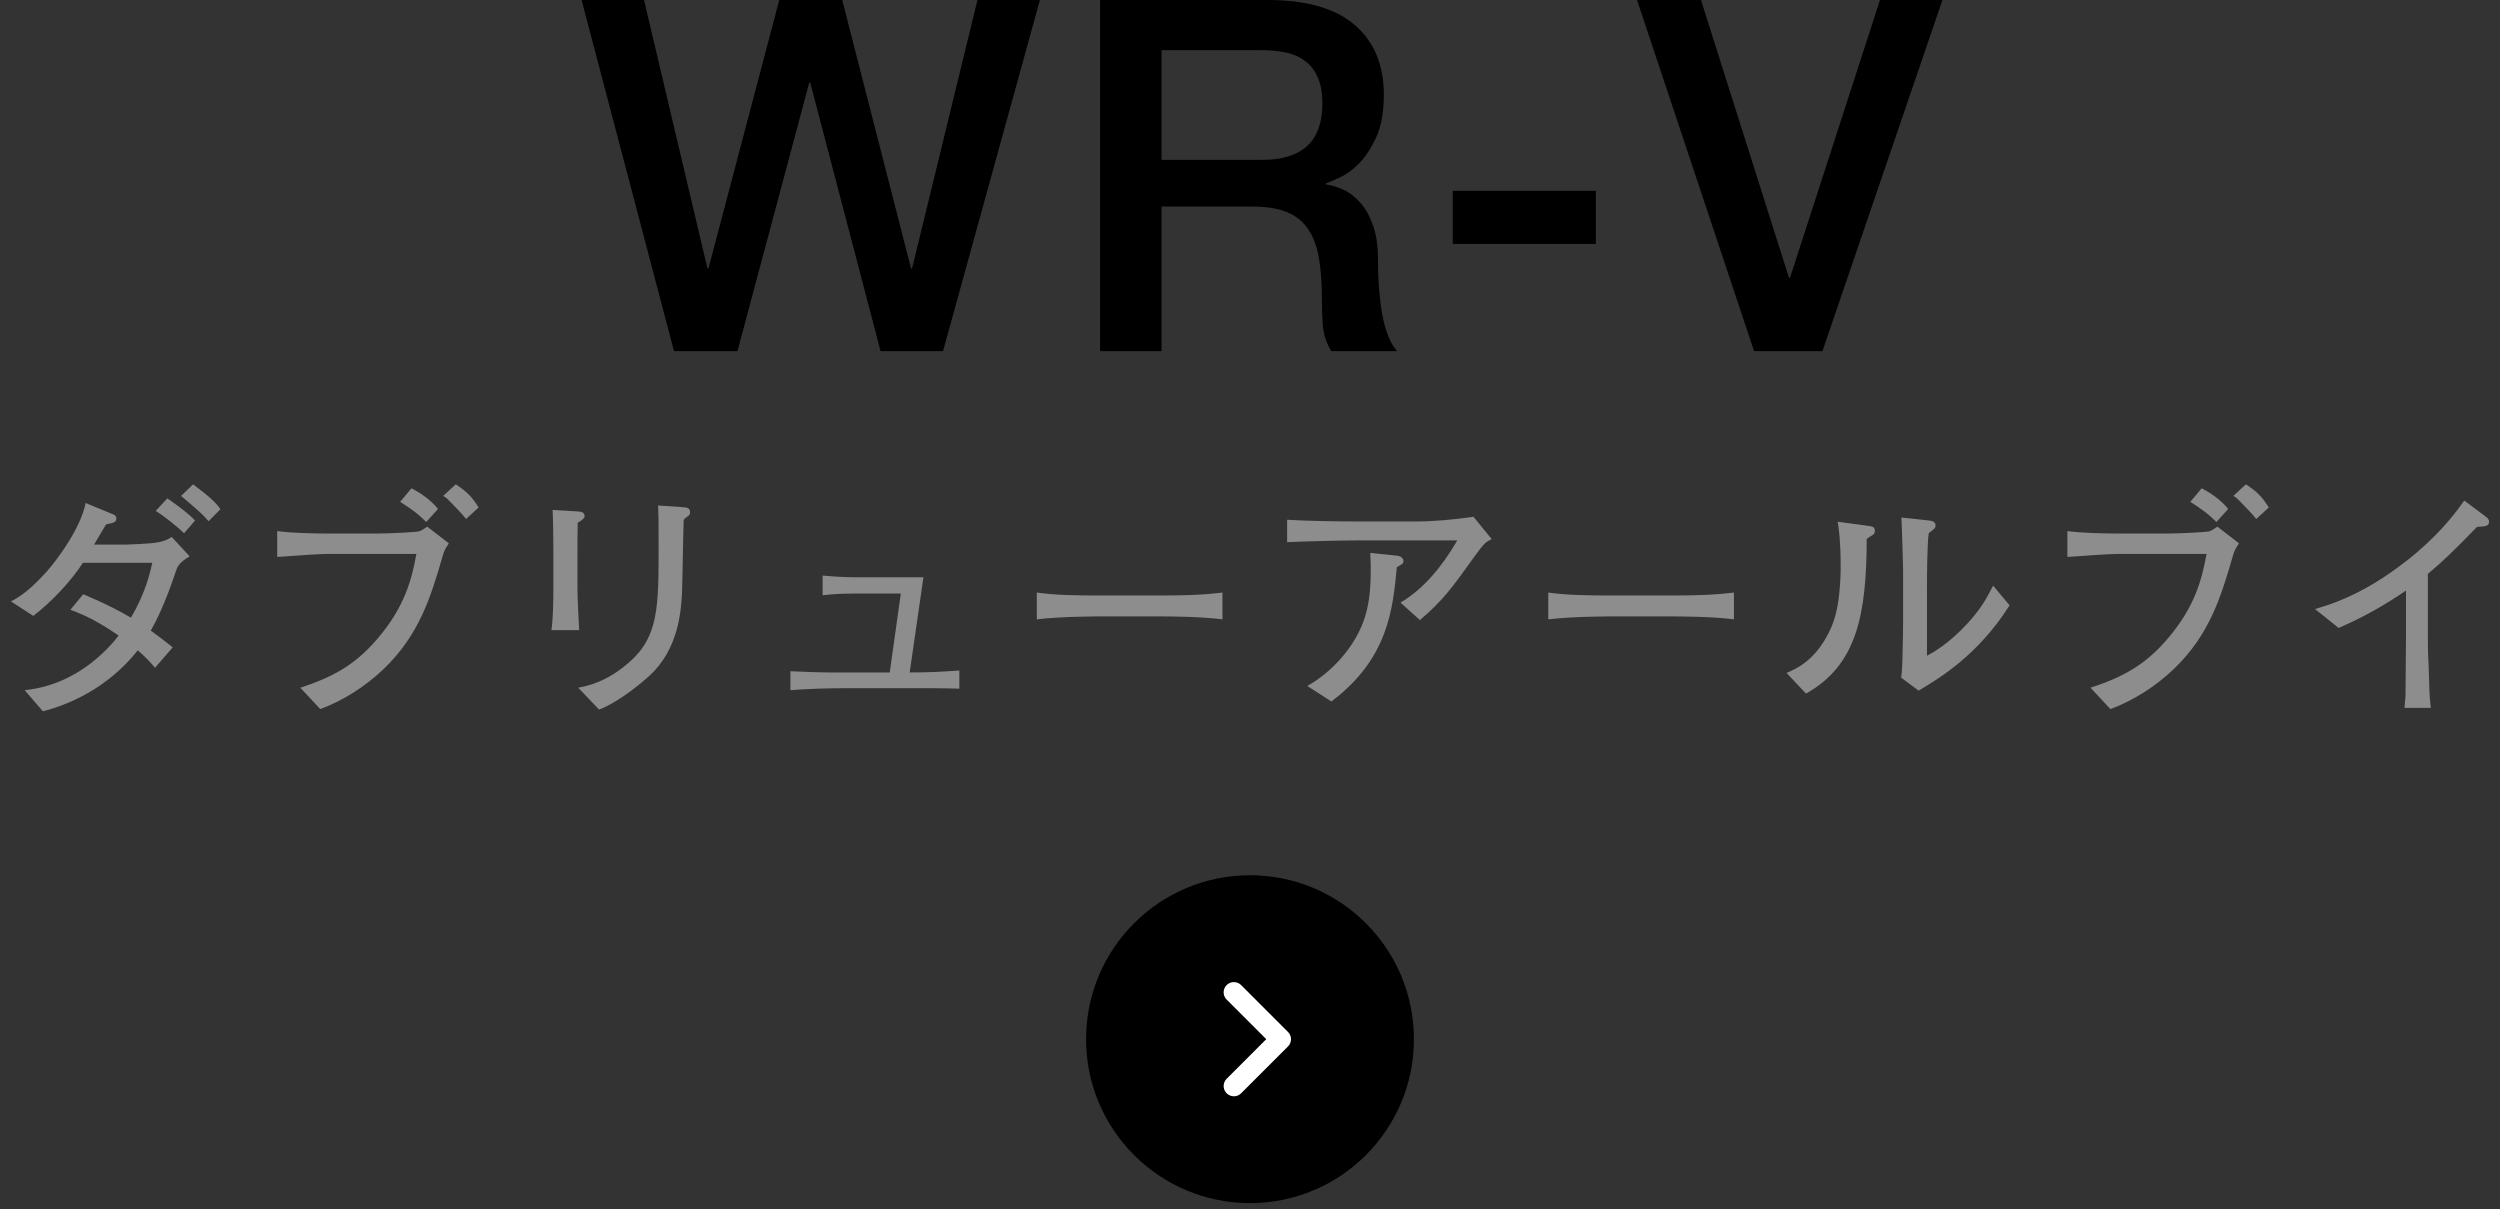 <svg width="122" height="59" viewBox="0 0 122 59" fill="none" xmlns="http://www.w3.org/2000/svg">
<rect x="0" y="0" width="122" height="59" fill="#333333" stroke="none"/>
<path d="M28.38 0H31.428L34.524 13.104H34.572L38.028 0H41.1L44.46 13.104H44.508L47.7 0H50.748L46.02 17.136H42.972L39.54 4.032H39.492L35.988 17.136H32.892L28.38 0Z" fill="black"/>
<path d="M53.684 0H61.868C63.756 0 65.172 0.408 66.116 1.224C67.06 2.04 67.532 3.176 67.532 4.632C67.532 5.448 67.412 6.128 67.172 6.672C66.932 7.2 66.652 7.632 66.332 7.968C66.012 8.288 65.692 8.52 65.372 8.664C65.068 8.808 64.844 8.904 64.7 8.952V9C64.956 9.032 65.228 9.112 65.516 9.24C65.82 9.368 66.1 9.576 66.356 9.864C66.612 10.136 66.82 10.496 66.98 10.944C67.156 11.392 67.244 11.952 67.244 12.624C67.244 13.632 67.316 14.552 67.46 15.384C67.62 16.2 67.86 16.784 68.18 17.136H64.964C64.74 16.768 64.604 16.36 64.556 15.912C64.524 15.464 64.508 15.032 64.508 14.616C64.508 13.832 64.46 13.16 64.364 12.6C64.268 12.024 64.092 11.552 63.836 11.184C63.58 10.8 63.228 10.52 62.78 10.344C62.348 10.168 61.788 10.08 61.1 10.08H56.684V17.136H53.684V0ZM56.684 7.8H61.604C62.564 7.8 63.292 7.576 63.788 7.128C64.284 6.664 64.532 5.976 64.532 5.064C64.532 4.52 64.452 4.08 64.292 3.744C64.132 3.392 63.908 3.12 63.62 2.928C63.348 2.736 63.028 2.608 62.66 2.544C62.308 2.48 61.94 2.448 61.556 2.448H56.684V7.8Z" fill="black"/>
<path d="M70.895 9.312H77.879V11.904H70.895V9.312Z" fill="black"/>
<path d="M79.887 0H83.007L87.303 13.56H87.351L91.743 0H94.791L88.935 17.136H85.599L79.887 0Z" fill="black"/>
<path d="M10.756 24.848L10.18 25.436C10.036 25.268 9.928 25.148 9.592 24.848C9.016 24.356 8.956 24.296 8.836 24.2L9.424 23.636C10.336 24.32 10.552 24.56 10.756 24.848ZM9.52 25.4L8.98 26.024C8.668 25.7 7.9 25.112 7.6 24.932L8.164 24.32C8.248 24.38 9.088 24.944 9.52 25.4ZM9.256 27.152C8.728 27.452 8.644 27.68 8.572 27.908C8.08 29.384 7.66 30.236 7.36 30.776C7.972 31.22 8.2 31.412 8.428 31.592L7.564 32.588C7.372 32.36 7.168 32.12 6.724 31.736C5.212 33.644 3.256 34.412 2.092 34.712L1.204 33.68C1.72 33.62 2.98 33.476 4.444 32.36C4.948 31.964 5.404 31.52 5.788 31.016C4.84 30.368 4.24 30.056 3.436 29.756L4.06 29C5.344 29.54 5.884 29.852 6.388 30.14C7.12 28.916 7.336 27.884 7.432 27.464H4.048C3.448 28.388 2.512 29.372 1.624 30.056L0.532 29.348C1.276 28.988 1.9 28.304 2.308 27.86C2.824 27.272 3.94 25.76 4.18 24.548L5.548 25.112C5.62 25.148 5.68 25.208 5.68 25.292C5.68 25.484 5.56 25.508 5.176 25.592C5.08 25.748 4.672 26.432 4.588 26.576H6.136C6.34 26.576 7.24 26.528 7.42 26.504C8.02 26.444 8.2 26.312 8.38 26.204L9.256 27.152Z" fill="#8D8D8D"/>
<path d="M23.356 24.764L22.744 25.328C22.6 25.124 22.168 24.692 21.868 24.38C21.796 24.308 21.736 24.26 21.628 24.2L22.24 23.636C22.816 24.008 23.056 24.284 23.356 24.764ZM21.376 24.836L20.8 25.472C20.392 25.064 20.116 24.872 19.528 24.488L20.08 23.828C20.56 24.08 21.028 24.404 21.376 24.836ZM21.904 26.516C21.724 26.792 21.688 26.84 21.604 27.128C21.016 29.156 20.464 30.968 18.724 32.648C17.824 33.5 16.78 34.172 15.628 34.604L14.656 33.56C16.432 32.984 17.44 32.324 18.448 31.136C19.732 29.624 20.092 28.304 20.32 27.032H15.952C15.58 27.032 14.248 27.128 13.756 27.164C13.684 27.164 13.564 27.176 13.528 27.176V25.916C14.164 26.012 15.34 26.036 15.964 26.036H18.46C19.06 26.036 20.284 25.964 20.392 25.94C20.524 25.916 20.584 25.88 20.848 25.7L21.904 26.516Z" fill="#8D8D8D"/>
<path d="M33.676 24.992C33.676 25.052 33.664 25.124 33.58 25.184C33.448 25.28 33.436 25.28 33.364 25.364C33.34 25.94 33.304 28.472 33.28 28.976C33.232 29.792 33.124 31.676 31.684 32.984C31.492 33.164 30.292 34.22 29.236 34.628L28.216 33.56C28.648 33.476 29.596 33.296 30.712 32.312C32.14 31.076 32.14 29.576 32.14 26.672C32.14 25.304 32.14 25.232 32.116 24.668L33.352 24.752C33.484 24.764 33.676 24.776 33.676 24.992ZM28.528 25.184C28.528 25.304 28.36 25.412 28.192 25.508C28.18 25.868 28.18 26.636 28.18 27.008V28.748C28.18 29.108 28.24 30.392 28.264 30.752H26.908C26.992 30.212 27.004 29.3 27.004 28.736V26.78C27.004 26.312 26.992 25.328 26.968 24.884L28.168 24.956C28.432 24.968 28.528 25.04 28.528 25.184Z" fill="#8D8D8D"/>
<path d="M46.816 33.608C46.36 33.596 45.976 33.584 45.412 33.584H41.32C40.444 33.584 39.532 33.608 38.572 33.68V32.756C39.46 32.792 40.036 32.816 40.444 32.816H43.42L43.96 28.964H42.028C41.116 28.964 40.828 28.976 40.144 29.048V28.088C41.032 28.172 41.656 28.172 41.848 28.172H45.064L44.392 32.816C45.4 32.816 45.952 32.78 46.816 32.72V33.608Z" fill="#8D8D8D"/>
<path d="M59.656 30.224C58.612 30.092 57.208 30.08 56.5 30.08H53.752C53.596 30.08 51.796 30.08 50.596 30.224V28.916C51.496 29.048 52.576 29.06 53.752 29.06H56.5C57.556 29.06 58.612 29.048 59.656 28.916V30.224Z" fill="#8D8D8D"/>
<path d="M72.796 26.312C72.532 26.432 72.448 26.468 71.932 27.188C70.876 28.664 70.42 29.3 69.292 30.26L68.344 29.408C69.472 28.736 70.36 27.668 71.116 26.372H66.34C65.416 26.372 63.988 26.408 62.812 26.456V25.364C63.76 25.424 65.212 25.448 66.28 25.448H69.148C69.916 25.448 70.9 25.364 71.908 25.22L72.796 26.312ZM68.488 27.38C68.488 27.5 68.452 27.512 68.164 27.68C67.972 29.732 67.744 32.144 64.972 34.232L63.796 33.476C65.152 32.708 65.872 31.592 66.016 31.364C66.712 30.284 66.892 29.228 66.892 27.848C66.892 27.584 66.892 27.392 66.868 26.984L68.164 27.116C68.428 27.14 68.488 27.296 68.488 27.38Z" fill="#8D8D8D"/>
<path d="M84.616 30.224C83.572 30.092 82.168 30.08 81.46 30.08H78.712C78.556 30.08 76.756 30.08 75.556 30.224V28.916C76.456 29.048 77.536 29.06 78.712 29.06H81.46C82.516 29.06 83.572 29.048 84.616 28.916V30.224Z" fill="#8D8D8D"/>
<path d="M98.068 29.54C96.532 31.964 94.672 33.08 93.628 33.704L92.776 33.068C92.824 32.816 92.848 32.036 92.848 31.736C92.86 31.34 92.872 30.692 92.872 30.308V27.86C92.872 27.668 92.812 25.628 92.788 25.256L94.132 25.4C94.288 25.412 94.456 25.472 94.456 25.64C94.456 25.736 94.408 25.796 94.324 25.856C94.216 25.94 94.204 25.952 94.12 26.024C94.048 26.552 94.036 28.088 94.036 28.664V32C94.348 31.832 95.116 31.412 96.052 30.38C96.652 29.72 96.928 29.24 97.264 28.58L98.068 29.54ZM91.492 25.904C91.492 25.988 91.468 26.036 91.42 26.084C91.372 26.12 91.132 26.264 91.096 26.3C91.084 30.008 90.616 32.456 88.132 33.848L87.184 32.84C87.652 32.636 88.612 32.24 89.32 30.716C89.536 30.248 89.68 29.696 89.752 28.988C89.824 28.364 89.824 27.872 89.824 27.584C89.824 26.432 89.74 25.844 89.68 25.46L91.096 25.652C91.396 25.688 91.492 25.712 91.492 25.904Z" fill="#8D8D8D"/>
<path d="M110.716 24.764L110.104 25.328C109.96 25.124 109.528 24.692 109.228 24.38C109.156 24.308 109.096 24.26 108.988 24.2L109.6 23.636C110.176 24.008 110.416 24.284 110.716 24.764ZM108.736 24.836L108.16 25.472C107.752 25.064 107.476 24.872 106.888 24.488L107.44 23.828C107.92 24.08 108.388 24.404 108.736 24.836ZM109.264 26.516C109.084 26.792 109.048 26.84 108.964 27.128C108.376 29.156 107.824 30.968 106.084 32.648C105.184 33.5 104.14 34.172 102.988 34.604L102.016 33.56C103.792 32.984 104.8 32.324 105.808 31.136C107.092 29.624 107.452 28.304 107.68 27.032H103.312C102.94 27.032 101.608 27.128 101.116 27.164C101.044 27.164 100.924 27.176 100.888 27.176V25.916C101.524 26.012 102.7 26.036 103.324 26.036H105.82C106.42 26.036 107.644 25.964 107.752 25.94C107.884 25.916 107.944 25.88 108.208 25.7L109.264 26.516Z" fill="#8D8D8D"/>
<path d="M121.468 25.46C121.468 25.688 121.252 25.688 120.88 25.712C119.692 26.924 119.284 27.332 118.48 28.004V31.22C118.48 32.072 118.516 32.18 118.54 33.188C118.552 33.932 118.588 34.208 118.624 34.544H117.34C117.364 34.292 117.388 34.028 117.388 33.98C117.388 33.524 117.412 31.532 117.412 31.124V28.82C116.38 29.528 115.276 30.152 114.124 30.644L112.972 29.72C113.668 29.516 115.12 29.096 117.076 27.644C118.3 26.744 119.392 25.676 120.256 24.428L121.348 25.244C121.42 25.304 121.468 25.388 121.468 25.46Z" fill="#8D8D8D"/>
<circle cx="61" cy="50.712" r="8" fill="black"/>
<path d="M60.214 52.998L62.5 50.712L60.214 48.426" stroke="white" stroke-linecap="round" stroke-linejoin="round"/>
</svg>
